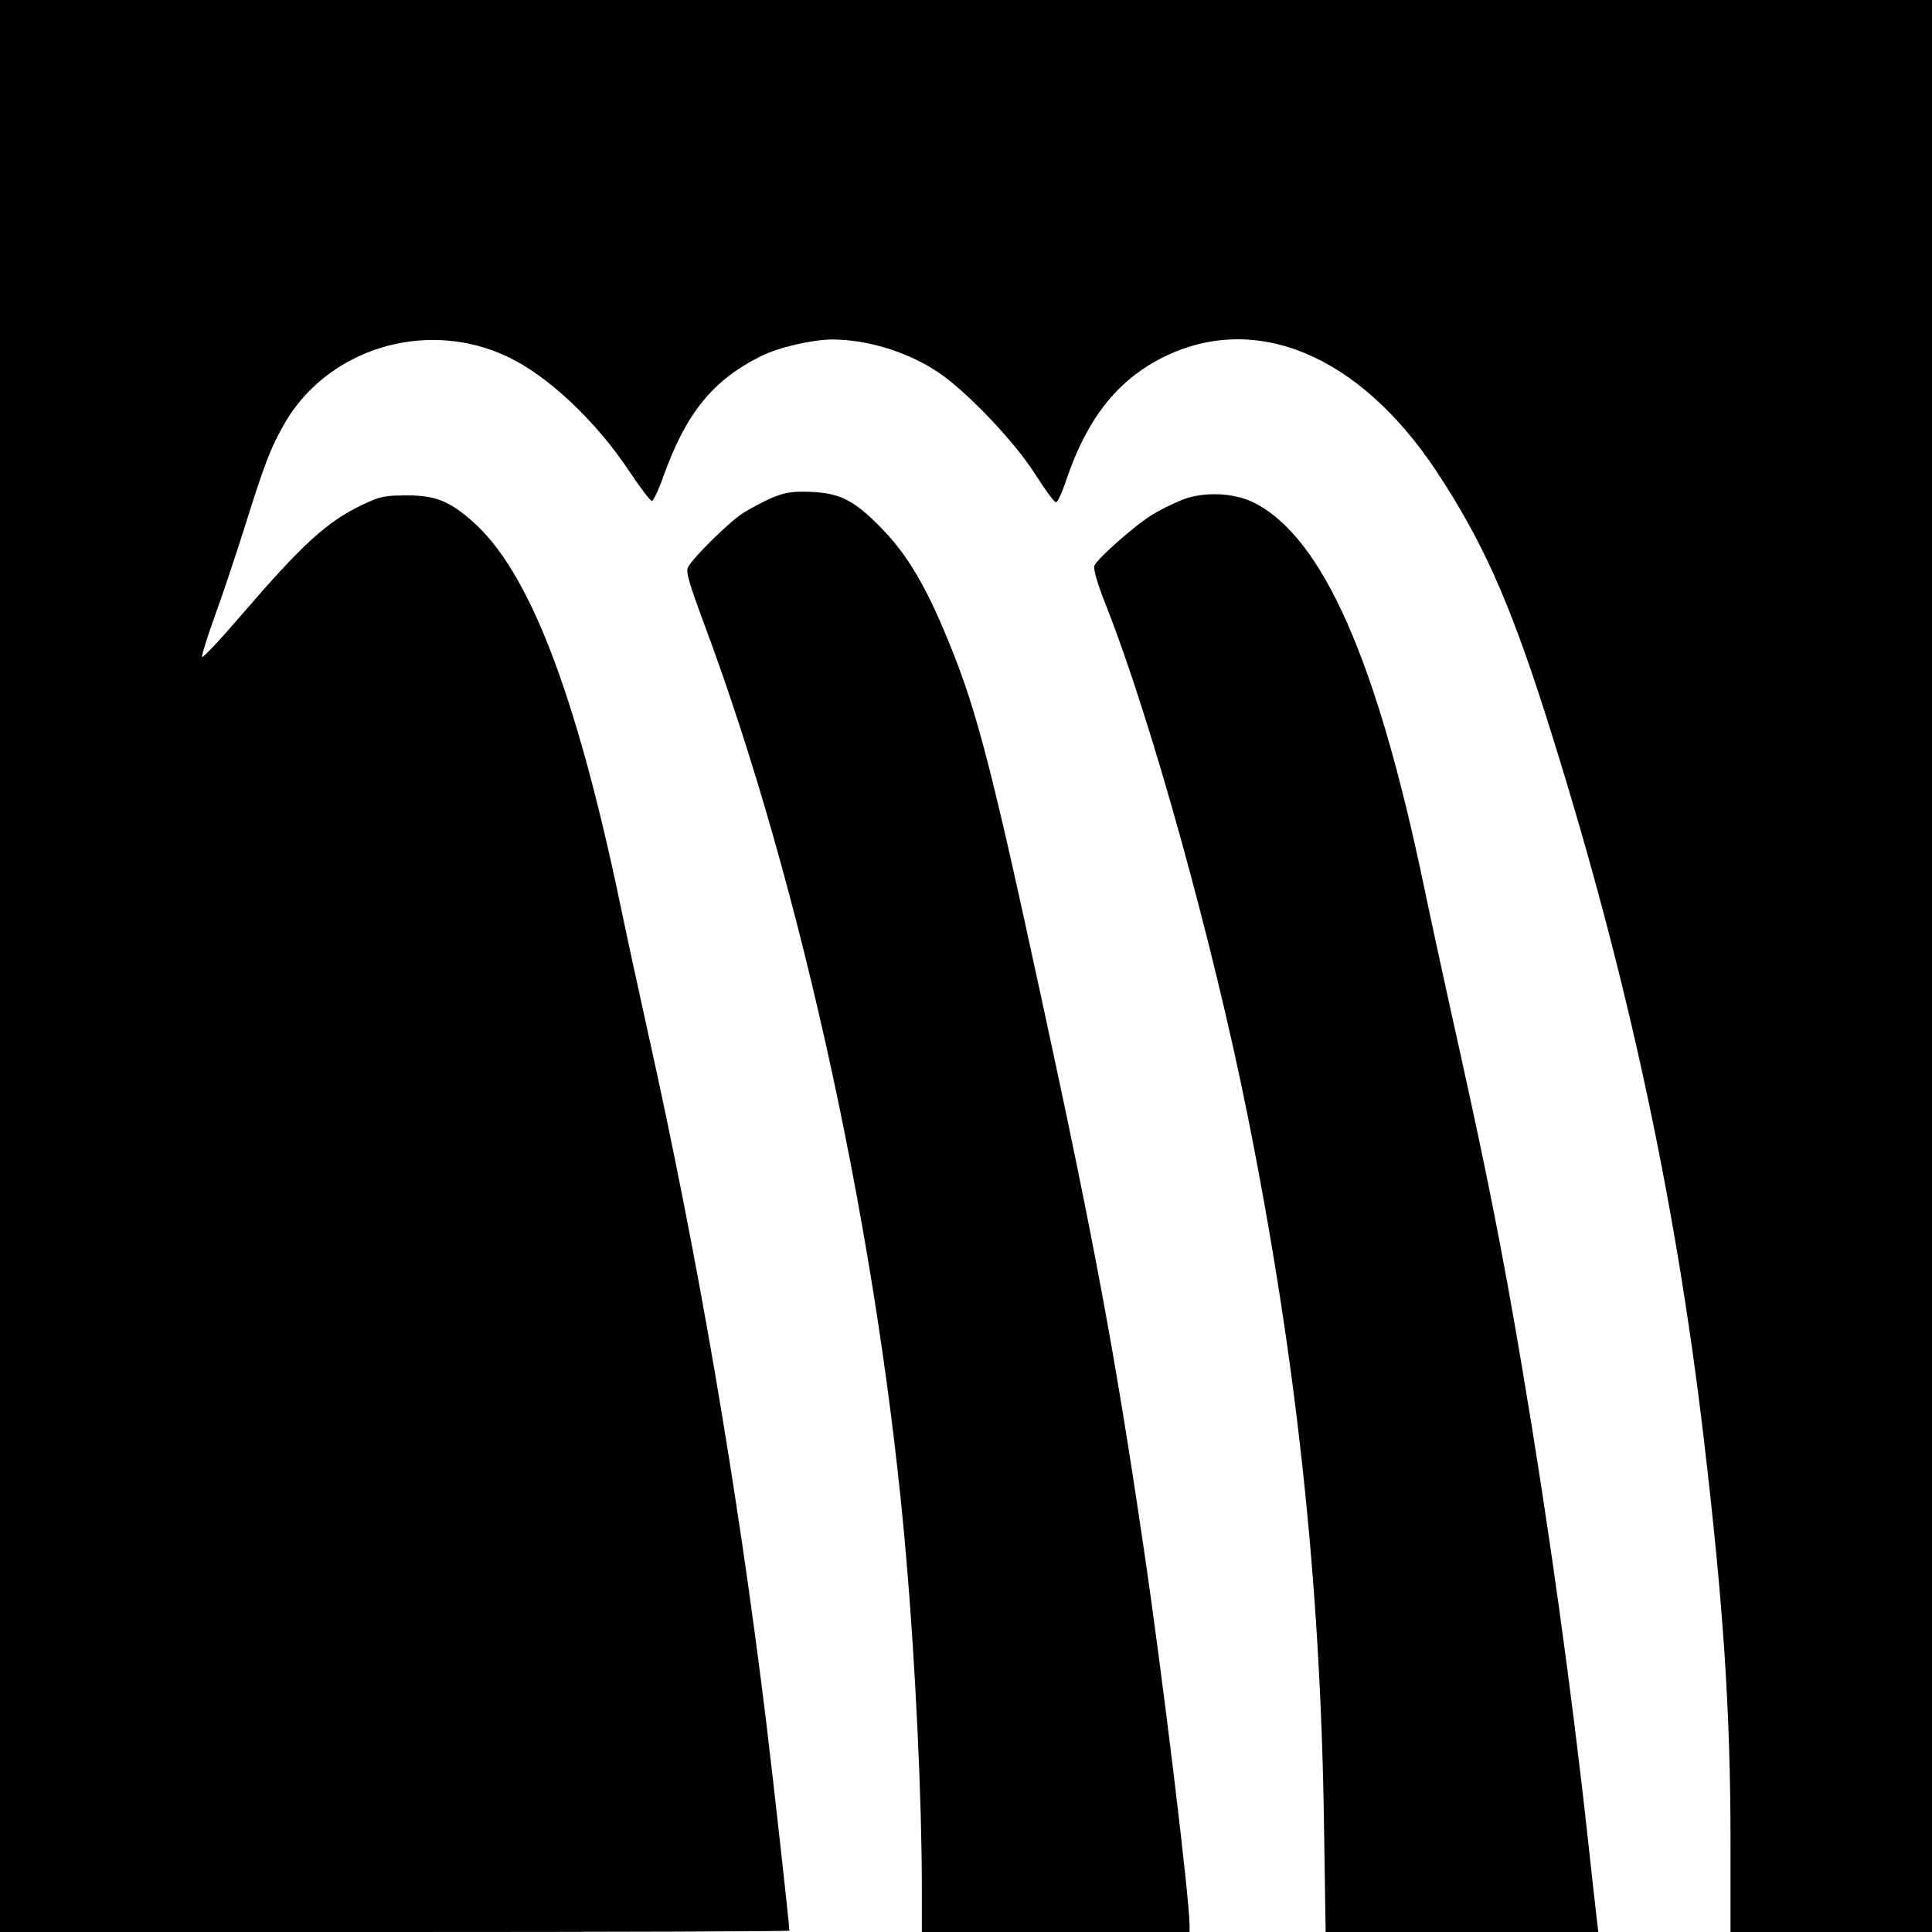 <?xml version="1.0" standalone="no"?>
<!DOCTYPE svg PUBLIC "-//W3C//DTD SVG 20010904//EN"
 "http://www.w3.org/TR/2001/REC-SVG-20010904/DTD/svg10.dtd">
<svg version="1.0" xmlns="http://www.w3.org/2000/svg"
 width="700pt" height="700pt" viewBox="0 0 700 700"
 preserveAspectRatio="xMidYMid meet">
<g transform="translate(0,700) scale(0.1,-0.1)"
fill="#000000" stroke="none">
<path d="M0 3500 l0 -3500 1430 0 c787 0 1430 2 1430 5 0 22 -57 534 -85 765
-103 839 -246 1674 -426 2483 -33 149 -80 365 -104 481 -160 761 -329 1197
-532 1376 -85 75 -135 95 -238 95 -81 0 -97 -3 -160 -33 -132 -63 -216 -140
-447 -408 -73 -85 -134 -150 -136 -144 -2 5 19 72 46 147 28 76 77 224 110
328 70 223 91 278 138 362 155 279 516 391 812 251 147 -69 322 -234 443 -417
39 -58 75 -106 81 -106 5 0 25 41 42 90 82 229 179 348 354 435 65 32 187 60
259 60 130 -1 274 -46 384 -120 102 -69 274 -249 349 -367 36 -57 70 -103 76
-103 6 0 23 37 38 83 75 221 185 360 351 443 334 165 708 9 988 -411 165 -250
262 -464 392 -869 288 -902 473 -1744 579 -2646 70 -595 96 -981 96 -1457 l0
-323 365 0 365 0 0 3500 0 3500 -3500 0 -3500 0 0 -3500z"/>
<path d="M2798 5197 c-32 -14 -79 -39 -106 -56 -50 -32 -181 -161 -199 -196
-9 -16 3 -56 58 -205 355 -949 637 -2256 733 -3390 33 -386 56 -872 56 -1187
l0 -163 485 0 485 0 0 24 c0 97 -98 907 -166 1366 -102 693 -178 1105 -370
1990 -193 893 -242 1074 -359 1348 -73 170 -137 273 -225 362 -96 98 -148 124
-255 128 -66 2 -90 -2 -137 -21z"/>
<path d="M4278 5187 c-31 -13 -76 -35 -100 -50 -60 -35 -205 -163 -213 -187
-4 -13 12 -68 46 -153 160 -407 384 -1214 508 -1832 178 -887 265 -1690 278
-2568 l6 -397 494 0 494 0 -5 42 c-3 24 -17 149 -31 278 -61 561 -145 1162
-241 1730 -70 414 -125 691 -229 1160 -46 206 -102 465 -125 575 -171 822
-367 1266 -615 1393 -74 38 -189 42 -267 9z"/>
</g>
</svg>

